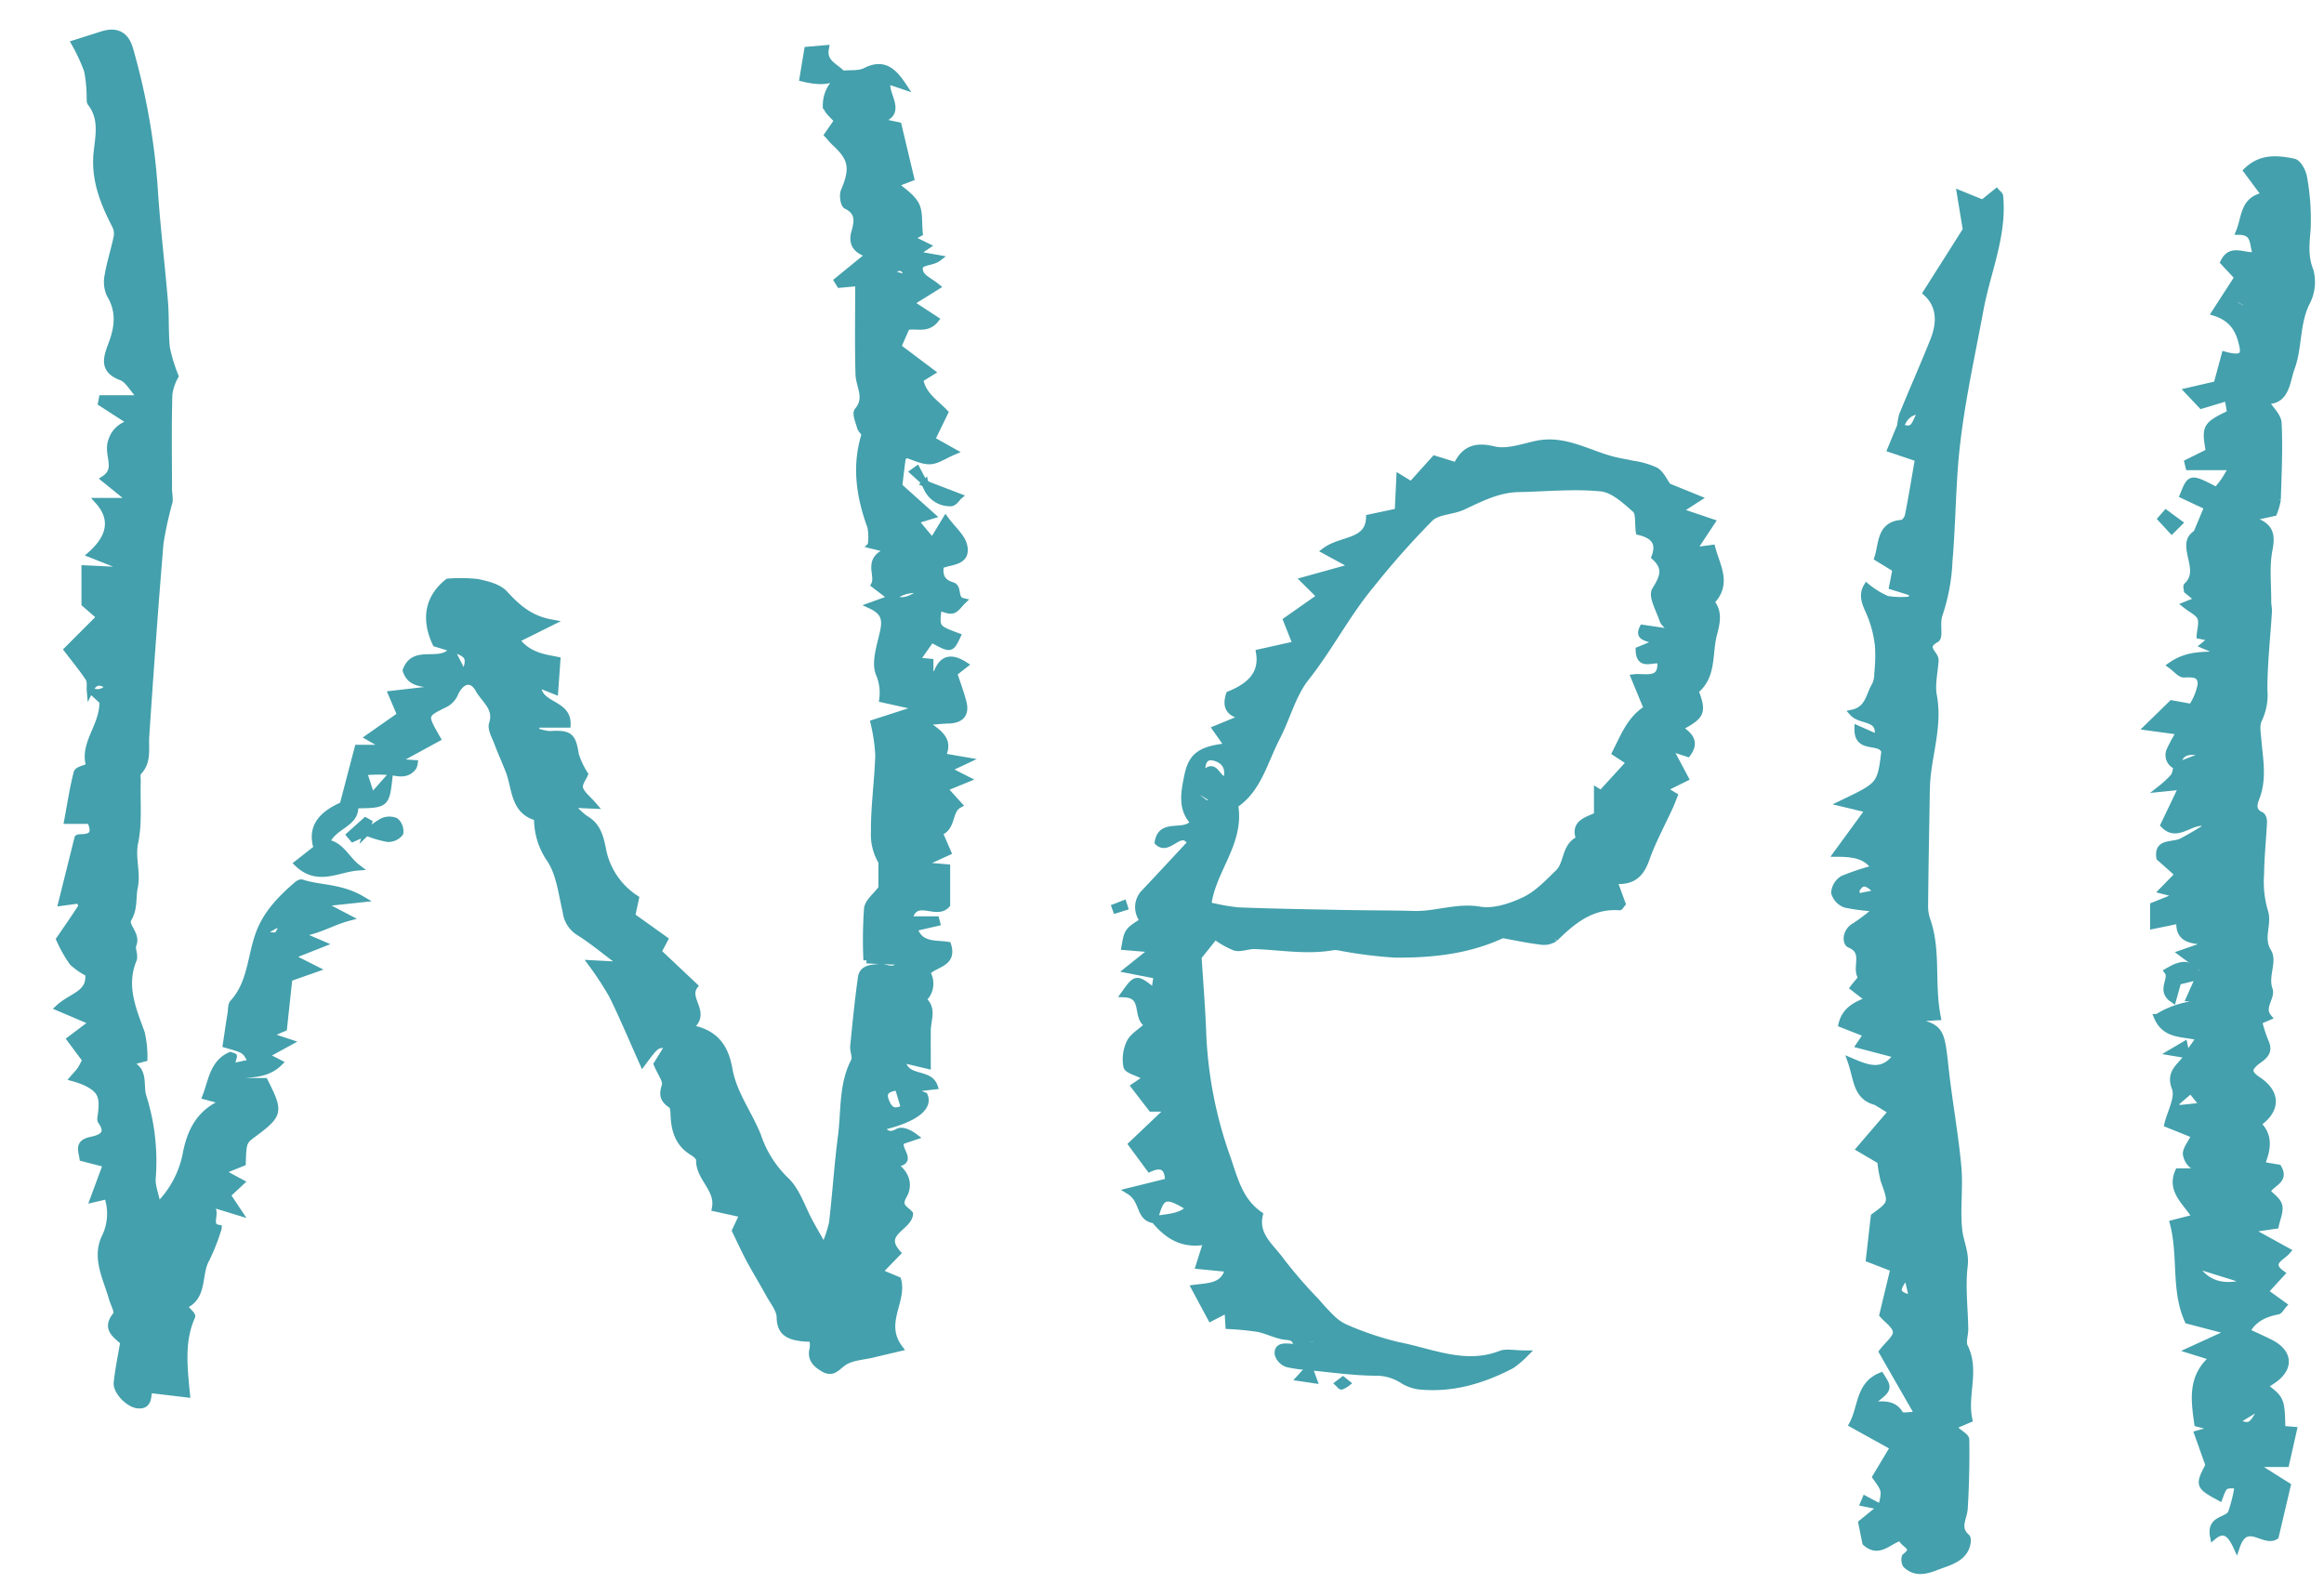 <svg id="Gruppe_2179" data-name="Gruppe 2179" xmlns="http://www.w3.org/2000/svg" xmlns:xlink="http://www.w3.org/1999/xlink" viewBox="0 0 368.506 251">
  <defs>
    <style>
      .cls-1, .cls-4 {
        fill: none;
      }

      .cls-2 {
        clip-path: url(#clip-path);
      }

      .cls-3 {
        fill: #43a0ac;
      }

      .cls-4 {
        stroke: #43a0ac;
      }
    </style>
    <clipPath id="clip-path">
      <path id="Pfad_3329" data-name="Pfad 3329" class="cls-1" d="M0,184.878H368.506v-251H0Z" transform="translate(0 66.122)"/>
    </clipPath>
  </defs>
  <g id="Gruppe_2178" data-name="Gruppe 2178" class="cls-2" transform="translate(0 0)">
    <g id="Gruppe_2144" data-name="Gruppe 2144" transform="translate(47.151 10.66)">
      <path id="Pfad_3295" data-name="Pfad 3295" class="cls-3" d="M63.674.768C64.9.635,66.3.832,67.314.308c2.968-1.526,4.555.175,6.047,2.441-.74-.251-1.477-.5-2.505-.843-.79,2.05,3.033,5.292-1.716,6.324l3.4.717q.928,3.9,1.989,8.359c-.915.349-1.909.725-2.536.964,1.067.987,2.585,1.89,3.31,3.215.642,1.184.414,2.839.6,4.574-.072.038-.642.338-1.458.763l2.6,1.275c-.642.425-1.116.74-1.89,1.249,1.222.22,2.209.395,3.7.657-1.219.934-3.549.361-2.828,2.3.315.847,1.545,1.359,2.6,2.221-1.181.736-2.483,1.541-4.176,2.593,1.469.96,2.646,1.727,4,2.612-1.37,1.773-3.17.812-4.6,1.2-.433.983-.862,1.963-1.378,3.139,1.746,1.313,3.534,2.661,5.33,4.012-.528.323-1.177.725-1.826,1.127.38,2.471,2.46,3.7,3.944,5.276-.721,1.484-1.4,2.877-2.084,4.293L81.272,60.7c-1.5.634-2.608,1.45-3.743,1.488-1.23.038-2.486-.645-3.731-1.017-.209.178-.558.334-.592.539-.22,1.461-.376,2.931-.562,4.449,1.663,1.492,3.276,2.938,5.22,4.677-.945.288-1.537.471-2.657.816.9,1.078,1.666,2,2.714,3.257l2.1-3.477c1.188,1.617,2.6,2.756,2.919,4.141.645,2.786-2.232,2.456-3.7,3.177-.254,1.678.232,2.65,1.845,3.136,1.1.33.247,2.2,1.647,2.517-.531.509-.995,1.287-1.621,1.446s-1.435-.281-2.2-.467c-.41,3.272-.41,3.272,2.987,4.551-1.048,2.19-1.048,2.19-4.13.5-.79,1.124-1.632,2.319-2.373,3.375.216.023,1.086.11,2.187.216v2.365c.49-.33.964-.471,1.074-.748.869-2.236,2.3-2.471,4.4-1.143-.623.486-1.188.93-1.708,1.34.509,1.56,1.086,3.06,1.48,4.6.486,1.906-.425,2.817-2.369,2.862-1.021.027-2.042.144-3.978.288,2.536,1.606,4.369,2.851,3,5.409,1.146.2,2.073.361,3.823.661-1.4.661-2.16,1.014-3.018,1.416l3.079,1.564c-1.435.588-2.316.949-3.576,1.461l2.361,2.6c-1.731.953-.869,3.568-3.109,4.4.41.941.816,1.883,1.351,3.113l-4.457,2.042,4.308.368v5.9c-1.7,2-5.06-1.572-6.005,2.357h4.278c.046.178.1.357.144.535-1.143.262-2.281.524-3.625.835.9,2.866,3.409,2.338,5.364,2.672.926,3.018-1.944,2.9-3.333,4.346a3.326,3.326,0,0,1-.642,4.293c1.731,1.4.759,3.192.744,4.851-.019,1.871,0,3.743,0,5.641-1.184-.281-2.452-.585-4.043-.96.444,3.363,4.244,1.761,5.132,4.233-1.01.118-2,.232-4.024.467,1.424.581,1.932.79,2.441.995.862,1.955-1.689,3.849-7.007,5.06.873.915,1.442,1.45,2.752.695.638-.368,1.742.049,2.714.786q-.974.33-1.944.653c-1.4,1.025,2.5,3.572-1.636,3.629,2.418,1.435,2.748,3.473,1.826,5.06-1.029,1.765.323,2.088.979,2.893-.175,2.2-4.794,3.014-1.955,6.191-.824.85-1.735,1.8-2.919,3.018,1.188.5,2.012.847,2.987,1.26.934,3.435-2.71,6.84.251,10.811-1.682.4-2.893.672-4.1.972-1.651.41-3.591.452-4.859,1.382-1.055.774-1.659,1.735-3.06.949-1.283-.725-2.209-1.632-1.731-3.295a5.741,5.741,0,0,0-.068-1.484c-.642-.042-1.26-.049-1.871-.133-1.944-.262-3.28-.9-3.31-3.3-.011-1.192-1.029-2.391-1.663-3.549-1.033-1.883-2.156-3.716-3.173-5.6-.755-1.4-1.4-2.851-2.24-4.563.292-.63.733-1.564,1.207-2.581-1.507-.33-2.817-.619-4.4-.968.619-3.071-2.589-4.772-2.5-7.695.011-.387-.607-.9-1.048-1.169-2.365-1.424-2.942-3.644-3.01-6.153-.011-.471-.095-1.169-.406-1.37-1.222-.8-1.473-1.564-.983-3.048.27-.809-.71-2.019-1.283-3.435.456-.733,1.154-1.856,1.86-3-1.879-.159-1.879-.159-4.1,2.828-1.689-3.777-3.162-7.307-4.851-10.731a51.346,51.346,0,0,0-3.318-5.071c1.23.065,2.5.133,3.766.2.087-.243.171-.486.258-.733-2.008-1.488-3.929-3.113-6.051-4.422a4.506,4.506,0,0,1-2-3.3c-.687-2.87-1.014-6.1-2.634-8.4a11.266,11.266,0,0,1-1.894-6.457c-3.823-1.006-3.435-4.654-4.529-7.448-.581-1.473-1.241-2.919-1.792-4.4-.372-.995-1.093-2.194-.82-3.033.824-2.513-1.264-3.788-2.168-5.436-1.093-2-2.813-1.484-3.785.8a3.385,3.385,0,0,1-1.534,1.549c-3.359,1.666-3.378,1.632-1.2,5.436-1.906,1.04-3.792,2.073-5.675,3.1.072.228.144.456.22.683l1.841.125a1.878,1.878,0,0,1-.213.661c-.9,1.131-1.993,1.029-3.333.755a22.414,22.414,0,0,0-4.513.015c.516,1.575.831,2.543,1.272,3.887,1-1.131,1.758-1.993,2.79-3.158-.5,4.445-.5,4.445-5.447,4.5.3,3.079-3.454,3.166-4.491,5.914,2.354.425,3.117,2.608,4.874,3.952-3.17.243-6.305,2.467-9.532-.634,1.025-.8,1.94-1.526,3.086-2.422-1.124-3.557,1.055-5.5,4.119-6.848.8-3.056,1.583-6.055,2.369-9.038H-9.65l.171-.558c-.626-.357-1.253-.717-2-1.146,1.712-1.2,3.4-2.376,5.041-3.527-.463-1.086-.82-1.917-1.424-3.333l7.9-.911c-2.1-1.093-4.745-.121-5.611-2.824,1.336-3.644,5.333-.809,7.266-3.166l2.031,3.978C4.771,92.81,4.771,92.81-.847,91.124c-1.837-3.936-1.181-7.319,1.94-9.805a24.61,24.61,0,0,1,4.692.061c1.515.319,3.337.755,4.3,1.8,1.963,2.126,3.955,3.982,7.357,4.608l-5.5,2.733c1.951,2.566,4.506,2.794,6.5,3.2-.11,1.579-.224,3.128-.353,4.954-.816-.326-1.7-.679-2.684-1.074-.178,3.477,4.8,2.737,4.65,6.351H15.176c-.053.338-.1.679-.156,1.017a7.844,7.844,0,0,0,2.217.528c3.17-.2,3.656.224,4.126,3.234a12.506,12.506,0,0,0,1.458,3.105c-.228.577-.987,1.537-.79,2.228.262.926,1.272,1.64,2.213,2.741-1.124-.049-2.061-.091-3.686-.167a14.044,14.044,0,0,0,2.266,2.19c1.89,1.055,2.388,2.684,2.8,4.673a11.921,11.921,0,0,0,5.273,8.025c-.182.854-.4,1.879-.6,2.8,1.8,1.287,3.515,2.509,5.2,3.716q-.78,1.469-1.04,1.959c2.076,1.955,3.917,3.7,5.766,5.436-1.556,2.149,2.335,4.3-.858,6.62,4.4.729,5.781,3.333,6.362,6.594.687,3.842,3.1,6.962,4.521,10.5a17.431,17.431,0,0,0,4.335,6.951c1.875,1.7,2.684,4.544,3.971,6.875.573,1.044,1.169,2.073,2.179,3.857a21.733,21.733,0,0,0,1.294-3.815c.535-4.586.824-9.205,1.42-13.783.524-3.982.1-8.131,2.057-11.908.315-.607-.19-1.583-.114-2.369.357-3.629.714-7.258,1.222-10.868.22-1.572,1.7-1.537,2.927-1.674,1.067-.121,2.346,1.116,3.511-.839l-5.569-.239a70.425,70.425,0,0,1,.1-8.2c.129-1.078,1.393-2.019,2.281-3.211,0-1.108,0-2.653,0-4.191.888.721,1.773,1.162,3.458-.486-1.708.285-2.555.425-3.409.566a8.374,8.374,0,0,1-1.234-4.829c-.034-4.066.566-8.131.687-12.2a28.771,28.771,0,0,0-.752-5.106c2.391-.774,4.411-1.427,7.4-2.391-2.562-.569-4.2-.934-6.02-1.336a7.768,7.768,0,0,0-.512-3.978c-.8-1.818.144-4.487.63-6.727.372-1.723.357-3.09-1.963-4.157,1.492-.539,2.456-.888,3.424-1.245,2.023,1.124,3.466-.307,5.056-1.078a5.741,5.741,0,0,0-5.117,1.169c-.847-.642-1.689-1.287-2.817-2.145.839-1.606-1.583-4.176,2.574-5.5l-3.105-.759a8.881,8.881,0,0,0-.046-2.912c-1.758-4.791-2.486-9.6-.953-14.592.091-.292-.573-.752-.687-1.184-.239-.888-.812-2.2-.429-2.653,1.716-2,.232-3.88.178-5.819-.129-4.734-.042-9.475-.042-14.444l-2.957.27c-.133-.213-.266-.425-.395-.638,1.545-1.26,3.094-2.524,5.064-4.134-2.016-.6-2.847-1.655-2.327-3.538.433-1.553.8-3.181-1.294-4.176-.433-.2-.657-1.7-.376-2.346,1.507-3.557,1.279-5.144-1.4-7.607-.395-.364-.736-.79-1.211-1.31.547-.786,1.063-1.534,1.56-2.251-.642-.8-1.659-1.526-1.8-2.38a5.425,5.425,0,0,1,.865-3A12.211,12.211,0,0,1,63.738.684Zm9.756,163.98c-.372-1.249-.679-2.281-.979-3.28-1.545.2-2.46.657-1.936,2.088.437,1.192,1.1,2.217,2.915,1.192M73.953,33.17C73.57,31.109,72.666,31.216,71,32.3c1.344.395,2.149.634,2.957.869m-55.98,76.585-.376-.786c-.623.311-1.245.619-1.864.93.072.175.144.353.22.528l2.019-.672m.106,5.884c.182.224.361.448.543.676q.78-.6,1.556-1.188c-.1-.156-.209-.315-.315-.475-.6.33-1.188.661-1.784.987" transform="translate(22.773 0.275)"/>
    </g>
    <g id="Gruppe_2145" data-name="Gruppe 2145" transform="translate(47.151 10.66)">
      <path id="Pfad_3296" data-name="Pfad 3296" class="cls-4" d="M63.674.768C64.9.635,66.3.832,67.314.308c2.968-1.526,4.555.175,6.047,2.441-.74-.251-1.477-.5-2.505-.843-.79,2.05,3.033,5.292-1.716,6.324l3.4.717q.928,3.9,1.989,8.359c-.915.349-1.909.725-2.536.964,1.067.987,2.585,1.89,3.31,3.215.642,1.184.414,2.839.6,4.574-.072.038-.642.338-1.458.763l2.6,1.275c-.642.425-1.116.74-1.89,1.249,1.222.22,2.209.395,3.7.657-1.219.934-3.549.361-2.828,2.3.315.847,1.545,1.359,2.6,2.221-1.181.736-2.483,1.541-4.176,2.593,1.469.96,2.646,1.727,4,2.612-1.37,1.773-3.17.812-4.6,1.2-.433.983-.862,1.963-1.378,3.139,1.746,1.313,3.534,2.661,5.33,4.012-.528.323-1.177.725-1.826,1.127.38,2.471,2.46,3.7,3.944,5.276-.721,1.484-1.4,2.877-2.084,4.293L81.272,60.7c-1.5.634-2.608,1.45-3.743,1.488-1.23.038-2.486-.645-3.731-1.017-.209.178-.558.334-.592.539-.22,1.461-.376,2.931-.562,4.449,1.663,1.492,3.276,2.938,5.22,4.677-.945.288-1.537.471-2.657.816.9,1.078,1.666,2,2.714,3.257l2.1-3.477c1.188,1.617,2.6,2.756,2.919,4.141.645,2.786-2.232,2.456-3.7,3.177-.254,1.678.232,2.65,1.845,3.136,1.1.33.247,2.2,1.647,2.517-.531.509-.995,1.287-1.621,1.446s-1.435-.281-2.2-.467c-.41,3.272-.41,3.272,2.987,4.551-1.048,2.19-1.048,2.19-4.13.5-.79,1.124-1.632,2.319-2.373,3.375.216.023,1.086.11,2.187.216v2.365c.49-.33.964-.471,1.074-.748.869-2.236,2.3-2.471,4.4-1.143-.623.486-1.188.93-1.708,1.34.509,1.56,1.086,3.06,1.48,4.6.486,1.906-.425,2.817-2.369,2.862-1.021.027-2.042.144-3.978.288,2.536,1.606,4.369,2.851,3,5.409,1.146.2,2.073.361,3.823.661-1.4.661-2.16,1.014-3.018,1.416l3.079,1.564c-1.435.588-2.316.949-3.576,1.461l2.361,2.6c-1.731.953-.869,3.568-3.109,4.4.41.941.816,1.883,1.351,3.113l-4.457,2.042,4.308.368v5.9c-1.7,2-5.06-1.572-6.005,2.357h4.278c.046.178.1.357.144.535-1.143.262-2.281.524-3.625.835.9,2.866,3.409,2.338,5.364,2.672.926,3.018-1.944,2.9-3.333,4.346a3.326,3.326,0,0,1-.642,4.293c1.731,1.4.759,3.192.744,4.851-.019,1.871,0,3.743,0,5.641-1.184-.281-2.452-.585-4.043-.96.444,3.363,4.244,1.761,5.132,4.233-1.01.118-2,.232-4.024.467,1.424.581,1.932.79,2.441.995.862,1.955-1.689,3.849-7.007,5.06.873.915,1.442,1.45,2.752.695.638-.368,1.742.049,2.714.786q-.974.33-1.944.653c-1.4,1.025,2.5,3.572-1.636,3.629,2.418,1.435,2.748,3.473,1.826,5.06-1.029,1.765.323,2.088.979,2.893-.175,2.2-4.794,3.014-1.955,6.191-.824.85-1.735,1.8-2.919,3.018,1.188.5,2.012.847,2.987,1.26.934,3.435-2.71,6.84.251,10.811-1.682.4-2.893.672-4.1.972-1.651.41-3.591.452-4.859,1.382-1.055.774-1.659,1.735-3.06.949-1.283-.725-2.209-1.632-1.731-3.295a5.741,5.741,0,0,0-.068-1.484c-.642-.042-1.26-.049-1.871-.133-1.944-.262-3.28-.9-3.31-3.3-.011-1.192-1.029-2.391-1.663-3.549-1.033-1.883-2.156-3.716-3.173-5.6-.755-1.4-1.4-2.851-2.24-4.563.292-.63.733-1.564,1.207-2.581-1.507-.33-2.817-.619-4.4-.968.619-3.071-2.589-4.772-2.5-7.695.011-.387-.607-.9-1.048-1.169-2.365-1.424-2.942-3.644-3.01-6.153-.011-.471-.095-1.169-.406-1.37-1.222-.8-1.473-1.564-.983-3.048.27-.809-.71-2.019-1.283-3.435.456-.733,1.154-1.856,1.86-3-1.879-.159-1.879-.159-4.1,2.828-1.689-3.777-3.162-7.307-4.851-10.731a51.346,51.346,0,0,0-3.318-5.071c1.23.065,2.5.133,3.766.2.087-.243.171-.486.258-.733-2.008-1.488-3.929-3.113-6.051-4.422a4.506,4.506,0,0,1-2-3.3c-.687-2.87-1.014-6.1-2.634-8.4a11.266,11.266,0,0,1-1.894-6.457c-3.823-1.006-3.435-4.654-4.529-7.448-.581-1.473-1.241-2.919-1.792-4.4-.372-.995-1.093-2.194-.82-3.033.824-2.513-1.264-3.788-2.168-5.436-1.093-2-2.813-1.484-3.785.8a3.385,3.385,0,0,1-1.534,1.549c-3.359,1.666-3.378,1.632-1.2,5.436-1.906,1.04-3.792,2.073-5.675,3.1.072.228.144.456.22.683l1.841.125a1.878,1.878,0,0,1-.213.661c-.9,1.131-1.993,1.029-3.333.755a22.414,22.414,0,0,0-4.513.015c.516,1.575.831,2.543,1.272,3.887,1-1.131,1.758-1.993,2.79-3.158-.5,4.445-.5,4.445-5.447,4.5.3,3.079-3.454,3.166-4.491,5.914,2.354.425,3.117,2.608,4.874,3.952-3.17.243-6.305,2.467-9.532-.634,1.025-.8,1.94-1.526,3.086-2.422-1.124-3.557,1.055-5.5,4.119-6.848.8-3.056,1.583-6.055,2.369-9.038H-9.65l.171-.558c-.626-.357-1.253-.717-2-1.146,1.712-1.2,3.4-2.376,5.041-3.527-.463-1.086-.82-1.917-1.424-3.333l7.9-.911c-2.1-1.093-4.745-.121-5.611-2.824,1.336-3.644,5.333-.809,7.266-3.166l2.031,3.978C4.771,92.81,4.771,92.81-.847,91.124c-1.837-3.936-1.181-7.319,1.94-9.805a24.61,24.61,0,0,1,4.692.061c1.515.319,3.337.755,4.3,1.8,1.963,2.126,3.955,3.982,7.357,4.608l-5.5,2.733c1.951,2.566,4.506,2.794,6.5,3.2-.11,1.579-.224,3.128-.353,4.954-.816-.326-1.7-.679-2.684-1.074-.178,3.477,4.8,2.737,4.65,6.351H15.176c-.053.338-.1.679-.156,1.017a7.844,7.844,0,0,0,2.217.528c3.17-.2,3.656.224,4.126,3.234a12.506,12.506,0,0,0,1.458,3.105c-.228.577-.987,1.537-.79,2.228.262.926,1.272,1.64,2.213,2.741-1.124-.049-2.061-.091-3.686-.167a14.044,14.044,0,0,0,2.266,2.19c1.89,1.055,2.388,2.684,2.8,4.673a11.921,11.921,0,0,0,5.273,8.025c-.182.854-.4,1.879-.6,2.8,1.8,1.287,3.515,2.509,5.2,3.716q-.78,1.469-1.04,1.959c2.076,1.955,3.917,3.7,5.766,5.436-1.556,2.149,2.335,4.3-.858,6.62,4.4.729,5.781,3.333,6.362,6.594.687,3.842,3.1,6.962,4.521,10.5a17.431,17.431,0,0,0,4.335,6.951c1.875,1.7,2.684,4.544,3.971,6.875.573,1.044,1.169,2.073,2.179,3.857a21.733,21.733,0,0,0,1.294-3.815c.535-4.586.824-9.205,1.42-13.783.524-3.982.1-8.131,2.057-11.908.315-.607-.19-1.583-.114-2.369.357-3.629.714-7.258,1.222-10.868.22-1.572,1.7-1.537,2.927-1.674,1.067-.121,2.346,1.116,3.511-.839l-5.569-.239a70.425,70.425,0,0,1,.1-8.2c.129-1.078,1.393-2.019,2.281-3.211,0-1.108,0-2.653,0-4.191.888.721,1.773,1.162,3.458-.486-1.708.285-2.555.425-3.409.566a8.374,8.374,0,0,1-1.234-4.829c-.034-4.066.566-8.131.687-12.2a28.771,28.771,0,0,0-.752-5.106c2.391-.774,4.411-1.427,7.4-2.391-2.562-.569-4.2-.934-6.02-1.336a7.768,7.768,0,0,0-.512-3.978c-.8-1.818.144-4.487.63-6.727.372-1.723.357-3.09-1.963-4.157,1.492-.539,2.456-.888,3.424-1.245,2.023,1.124,3.466-.307,5.056-1.078a5.741,5.741,0,0,0-5.117,1.169c-.847-.642-1.689-1.287-2.817-2.145.839-1.606-1.583-4.176,2.574-5.5l-3.105-.759a8.881,8.881,0,0,0-.046-2.912c-1.758-4.791-2.486-9.6-.953-14.592.091-.292-.573-.752-.687-1.184-.239-.888-.812-2.2-.429-2.653,1.716-2,.232-3.88.178-5.819-.129-4.734-.042-9.475-.042-14.444l-2.957.27c-.133-.213-.266-.425-.395-.638,1.545-1.26,3.094-2.524,5.064-4.134-2.016-.6-2.847-1.655-2.327-3.538.433-1.553.8-3.181-1.294-4.176-.433-.2-.657-1.7-.376-2.346,1.507-3.557,1.279-5.144-1.4-7.607-.395-.364-.736-.79-1.211-1.31.547-.786,1.063-1.534,1.56-2.251-.642-.8-1.659-1.526-1.8-2.38a5.425,5.425,0,0,1,.865-3A12.211,12.211,0,0,1,63.738.684Zm9.756,163.98c-.372-1.249-.679-2.281-.979-3.28-1.545.2-2.46.657-1.936,2.088C70.951,164.748,71.611,165.773,73.429,164.748ZM73.953,33.17C73.57,31.109,72.666,31.216,71,32.3,72.34,32.7,73.145,32.935,73.953,33.17Zm-55.98,76.585-.376-.786c-.623.311-1.245.619-1.864.93.072.175.144.353.22.528Zm.106,5.884c.182.224.361.448.543.676q.78-.6,1.556-1.188c-.1-.156-.209-.315-.315-.475C19.268,114.982,18.676,115.312,18.08,115.639Z" transform="translate(22.773 0.275)"/>
    </g>
    <g id="Gruppe_2146" data-name="Gruppe 2146" transform="translate(178.24 70.191)">
      <path id="Pfad_3297" data-name="Pfad 3297" class="cls-3" d="M21.675,107.963a20.307,20.307,0,0,1-3.557-.467,2.368,2.368,0,0,1-1.477-1.5c-.186-1.393,1-1.283,1.951-1.234a7.671,7.671,0,0,1,1.116.232c1.374-.315,2.752-.626,4.476-1.014-2.281-1.4-3.329-.027-4.476,1.033-.216-.881-.171-1.727-1.628-1.83-1.549-.106-3.029-.957-4.582-1.275a46.54,46.54,0,0,0-4.677-.456c-.034-.539-.08-1.351-.156-2.6-.96.493-1.674.862-2.672,1.378-.8-1.492-1.606-2.987-2.577-4.8,2.373-.319,4.631-.194,5.364-3.029l-4.665-.456c.361-1.154.721-2.289,1.23-3.91-3.872.774-6.309-.93-8.351-3.432,1.864-.5,4.012-.235,5.607-1.852-3.868-2.373-4.5-2.126-5.519,1.94-2.634-.357-1.628-3.128-4.058-4.616,2.71-.668,4.457-1.1,6.21-1.537.011-2.456-1.2-2.8-2.931-2-.9-1.219-1.742-2.357-2.862-3.88,1.727-1.64,3.614-3.435,5.971-5.675H-3.425c-1.074-1.393-1.883-2.452-2.714-3.53l1.564-1.067c-.084-.228-.1-.535-.251-.623-.873-.5-2.384-.82-2.532-1.454a6.107,6.107,0,0,1,.5-3.807c.5-1.014,1.716-1.685,2.908-2.779-2.168-1.154-.178-4.749-3.807-4.878,1.928-2.7,1.928-2.7,4.817-.406.129-.888.235-1.61.368-2.528l-4.639-.907c1.416-1.131,2.38-1.9,4.085-3.268-2.111-.175-3.34-.277-4.544-.38.44-2.532.44-2.532,2.961-4.145a3.33,3.33,0,0,1,.273-4.6C-2.031,30.05.356,27.48,2.8,24.853c-1.579-2.672-3.454,1.628-5.2-.11.558-3.4,4.236-1.089,5.664-3.158C1.2,19.456,1.776,16.757,2.3,14.2c.668-3.234,2.13-4.187,6.415-4.669-.611-.869-1.154-1.644-1.951-2.771l4.726-1.932c-2.3-.292-3.318-1.283-2.577-3.515,2.923-1.2,5.368-3.01,4.749-6.654l5.834-1.3c-.558-1.4-1.059-2.657-1.518-3.807,1.887-1.325,3.739-2.631,5.364-3.773-.774-.767-1.556-1.541-2.6-2.581l7.873-2.19-4.521-2.46c2.6-1.966,6.9-1.249,7.023-5.273l4.544-.96c.087-1.78.167-3.489.258-5.4.721.444,1.367.839,1.868,1.146,1.268-1.4,2.494-2.771,3.7-4.107,1.253.387,2.3.714,3.458,1.074,1.207-2.574,2.946-3.284,5.937-2.555,2.027.493,4.449-.364,6.643-.854,4.551-1.014,8.306,1.5,12.394,2.517.972.243,1.974.376,2.946.611A12.9,12.9,0,0,1,76.539-34.2c.877.531,1.359,1.7,1.959,2.513,1.3.528,2.669,1.086,4.756,1.932-1.515.976-2.247,1.45-3.056,1.974,1.647.554,3.306,1.112,5.25,1.769-1.086,1.64-1.871,2.832-2.987,4.521,1.336-.182,2.1-.281,3.044-.41.733,2.851,2.672,5.7-.175,8.552,1.4,1.617.854,3.527.425,5.178-.79,3.075-.046,6.651-2.915,8.913,1.287,3.439,1.051,3.986-2.566,5.884,1.34.995,2.858,2,1.351,4.085l-2.961-.957c1.01,1.9,1.67,3.136,2.585,4.859-1.146.566-2.266,1.124-3.462,1.716.452.273.964.581,1.727,1.044-.216.531-.425,1.124-.687,1.689-1.272,2.786-2.76,5.5-3.773,8.37-.843,2.4-2.156,3.7-5.121,3.409.535,1.48.964,2.646,1.336,3.663-.277.342-.368.543-.444.539-4.426-.323-7.406,2.168-10.291,4.992a3.175,3.175,0,0,1-2.308.448c-2.035-.251-4.047-.683-5.967-1.029C46.816,42,41.019,42.6,35.17,42.55a70.648,70.648,0,0,1-8.5-1.067,4.279,4.279,0,0,0-1.226-.118c-4.172.755-8.317-.019-12.47-.171-1.048-.038-2.179.5-3.139.258a13.473,13.473,0,0,1-3.166-1.8c-.683.85-1.731,2.164-2.631,3.287.247,3.872.554,7.691.714,11.517A66.46,66.46,0,0,0,8.5,74.433c1.264,3.53,1.947,7.091,5.265,9.384-.8,3.318,1.879,5.136,3.424,7.345A74.449,74.449,0,0,0,22.779,97.6a34.981,34.981,0,0,0,2.418,2.608,7.46,7.46,0,0,0,2.278,1.549,50.525,50.525,0,0,0,8.18,2.745c5.352,1.017,10.606,3.583,16.292,1.389.915-.357,2.1-.049,3.959-.049a15.8,15.8,0,0,1-2.19,1.871c-4.411,2.3-9.061,3.743-14.114,3.367a6.545,6.545,0,0,1-3.056-.911,7.8,7.8,0,0,0-4.57-1.317c-3.462-.034-6.916-.547-10.378-.862ZM73.893-24.464c-.2-1.45.046-2.976-.588-3.534-1.594-1.412-3.5-3.189-5.432-3.378-4.308-.433-8.708.019-13.066.106-3.211.061-5.956,1.473-8.769,2.8-1.689.8-4.062.714-5.265,1.887a132.577,132.577,0,0,0-9.388,10.6c-3.819,4.6-6.544,9.957-10.272,14.664-2.126,2.688-3,6.32-4.616,9.441-1.989,3.838-2.984,8.325-6.666,10.72,1.063,6.017-3.583,10.329-4.248,15.879a33.3,33.3,0,0,0,4.764.862c5.717.224,11.441.307,17.162.421,3.568.068,7.137.046,10.7.148,3.489.1,6.795-1.306,10.443-.687,2.236.38,4.942-.524,7.1-1.549,2.023-.968,3.7-2.752,5.349-4.362,1.507-1.465.96-4.282,3.344-5.269-1.055-2.7,1.393-3.044,2.809-3.815V16.635c.213.133.421.262.63.395,1.431-1.564,2.866-3.128,4.532-4.954-1-.653-1.693-1.1-2.281-1.488,1.408-2.782,2.391-5.409,5.022-7.045C74.47,1.88,73.84.354,73.122-1.381c1.754-.22,4.521.873,4.16-2.661-1.234-.376-3.359,1.116-3.416-1.7.8-.33,1.628-.668,2.513-1.033-.323-1.124-2.881-.493-1.9-2.456,1.378.2,2.71.4,4.8.706-.957-1.112-1.473-1.469-1.628-1.94-.531-1.61-1.822-3.8-1.2-4.779,1.283-2.042,1.845-3.489-.08-5.235,1.055-2.722-.8-3.572-2.475-3.986M4.657,14.221c2.111-2.7,2.228.793,3.8.615.486-1.689-.1-2.934-1.685-3.439-1.442-.459-2.361.22-2.111,2.824M1.97,77.311c.186.307.38.615.566.922.524-.372,1.063-.725,1.549-1.139.049-.046-.2-.437-.315-.668-.6.3-1.2.588-1.8.884m1.173,8.275C4.832,83.612,4.832,83.612,4.528,82c-.463,1.2-.771,1.993-1.386,3.583m2.4-66.742c.228-.334.456-.672.679-1.006-.661-.4-1.317-.8-1.978-1.211-.19.27-.376.539-.566.809.619.471,1.241.938,1.864,1.408M.079,42.782a4.553,4.553,0,0,0-.884-.615c-.121-.046-.364.2-.554.323a5.453,5.453,0,0,0,.79.725c.072.046.349-.228.649-.433" transform="translate(7.752 38.613)"/>
    </g>
    <g id="Gruppe_2147" data-name="Gruppe 2147" transform="translate(178.24 70.191)">
      <path id="Pfad_3298" data-name="Pfad 3298" class="cls-4" d="M21.675,107.963a20.307,20.307,0,0,1-3.557-.467,2.368,2.368,0,0,1-1.477-1.5c-.186-1.393,1-1.283,1.951-1.234a7.671,7.671,0,0,1,1.116.232c1.374-.315,2.752-.626,4.476-1.014-2.281-1.4-3.329-.027-4.476,1.033-.216-.881-.171-1.727-1.628-1.83-1.549-.106-3.029-.957-4.582-1.275a46.54,46.54,0,0,0-4.677-.456c-.034-.539-.08-1.351-.156-2.6-.96.493-1.674.862-2.672,1.378-.8-1.492-1.606-2.987-2.577-4.8,2.373-.319,4.631-.194,5.364-3.029l-4.665-.456c.361-1.154.721-2.289,1.23-3.91-3.872.774-6.309-.93-8.351-3.432,1.864-.5,4.012-.235,5.607-1.852-3.868-2.373-4.5-2.126-5.519,1.94-2.634-.357-1.628-3.128-4.058-4.616,2.71-.668,4.457-1.1,6.21-1.537.011-2.456-1.2-2.8-2.931-2-.9-1.219-1.742-2.357-2.862-3.88,1.727-1.64,3.614-3.435,5.971-5.675H-3.425c-1.074-1.393-1.883-2.452-2.714-3.53l1.564-1.067c-.084-.228-.1-.535-.251-.623-.873-.5-2.384-.82-2.532-1.454a6.107,6.107,0,0,1,.5-3.807c.5-1.014,1.716-1.685,2.908-2.779-2.168-1.154-.178-4.749-3.807-4.878,1.928-2.7,1.928-2.7,4.817-.406.129-.888.235-1.61.368-2.528l-4.639-.907c1.416-1.131,2.38-1.9,4.085-3.268-2.111-.175-3.34-.277-4.544-.38.44-2.532.44-2.532,2.961-4.145a3.33,3.33,0,0,1,.273-4.6C-2.031,30.05.356,27.48,2.8,24.853c-1.579-2.672-3.454,1.628-5.2-.11.558-3.4,4.236-1.089,5.664-3.158C1.2,19.456,1.776,16.757,2.3,14.2c.668-3.234,2.13-4.187,6.415-4.669-.611-.869-1.154-1.644-1.951-2.771l4.726-1.932c-2.3-.292-3.318-1.283-2.577-3.515,2.923-1.2,5.368-3.01,4.749-6.654l5.834-1.3c-.558-1.4-1.059-2.657-1.518-3.807,1.887-1.325,3.739-2.631,5.364-3.773-.774-.767-1.556-1.541-2.6-2.581l7.873-2.19-4.521-2.46c2.6-1.966,6.9-1.249,7.023-5.273l4.544-.96c.087-1.78.167-3.489.258-5.4.721.444,1.367.839,1.868,1.146,1.268-1.4,2.494-2.771,3.7-4.107,1.253.387,2.3.714,3.458,1.074,1.207-2.574,2.946-3.284,5.937-2.555,2.027.493,4.449-.364,6.643-.854,4.551-1.014,8.306,1.5,12.394,2.517.972.243,1.974.376,2.946.611A12.9,12.9,0,0,1,76.539-34.2c.877.531,1.359,1.7,1.959,2.513,1.3.528,2.669,1.086,4.756,1.932-1.515.976-2.247,1.45-3.056,1.974,1.647.554,3.306,1.112,5.25,1.769-1.086,1.64-1.871,2.832-2.987,4.521,1.336-.182,2.1-.281,3.044-.41.733,2.851,2.672,5.7-.175,8.552,1.4,1.617.854,3.527.425,5.178-.79,3.075-.046,6.651-2.915,8.913,1.287,3.439,1.051,3.986-2.566,5.884,1.34.995,2.858,2,1.351,4.085l-2.961-.957c1.01,1.9,1.67,3.136,2.585,4.859-1.146.566-2.266,1.124-3.462,1.716.452.273.964.581,1.727,1.044-.216.531-.425,1.124-.687,1.689-1.272,2.786-2.76,5.5-3.773,8.37-.843,2.4-2.156,3.7-5.121,3.409.535,1.48.964,2.646,1.336,3.663-.277.342-.368.543-.444.539-4.426-.323-7.406,2.168-10.291,4.992a3.175,3.175,0,0,1-2.308.448c-2.035-.251-4.047-.683-5.967-1.029C46.816,42,41.019,42.6,35.17,42.55a70.648,70.648,0,0,1-8.5-1.067,4.279,4.279,0,0,0-1.226-.118c-4.172.755-8.317-.019-12.47-.171-1.048-.038-2.179.5-3.139.258a13.473,13.473,0,0,1-3.166-1.8c-.683.85-1.731,2.164-2.631,3.287.247,3.872.554,7.691.714,11.517A66.46,66.46,0,0,0,8.5,74.433c1.264,3.53,1.947,7.091,5.265,9.384-.8,3.318,1.879,5.136,3.424,7.345A74.449,74.449,0,0,0,22.779,97.6a34.981,34.981,0,0,0,2.418,2.608,7.46,7.46,0,0,0,2.278,1.549,50.525,50.525,0,0,0,8.18,2.745c5.352,1.017,10.606,3.583,16.292,1.389.915-.357,2.1-.049,3.959-.049a15.8,15.8,0,0,1-2.19,1.871c-4.411,2.3-9.061,3.743-14.114,3.367a6.545,6.545,0,0,1-3.056-.911,7.8,7.8,0,0,0-4.57-1.317c-3.462-.034-6.916-.547-10.378-.862ZM73.893-24.464c-.2-1.45.046-2.976-.588-3.534-1.594-1.412-3.5-3.189-5.432-3.378-4.308-.433-8.708.019-13.066.106-3.211.061-5.956,1.473-8.769,2.8-1.689.8-4.062.714-5.265,1.887a132.577,132.577,0,0,0-9.388,10.6c-3.819,4.6-6.544,9.957-10.272,14.664-2.126,2.688-3,6.32-4.616,9.441-1.989,3.838-2.984,8.325-6.666,10.72,1.063,6.017-3.583,10.329-4.248,15.879a33.3,33.3,0,0,0,4.764.862c5.717.224,11.441.307,17.162.421,3.568.068,7.137.046,10.7.148,3.489.1,6.795-1.306,10.443-.687,2.236.38,4.942-.524,7.1-1.549,2.023-.968,3.7-2.752,5.349-4.362,1.507-1.465.96-4.282,3.344-5.269-1.055-2.7,1.393-3.044,2.809-3.815V16.635c.213.133.421.262.63.395,1.431-1.564,2.866-3.128,4.532-4.954-1-.653-1.693-1.1-2.281-1.488,1.408-2.782,2.391-5.409,5.022-7.045C74.47,1.88,73.84.354,73.122-1.381c1.754-.22,4.521.873,4.16-2.661-1.234-.376-3.359,1.116-3.416-1.7.8-.33,1.628-.668,2.513-1.033-.323-1.124-2.881-.493-1.9-2.456,1.378.2,2.71.4,4.8.706-.957-1.112-1.473-1.469-1.628-1.94-.531-1.61-1.822-3.8-1.2-4.779,1.283-2.042,1.845-3.489-.08-5.235C77.423-23.2,75.567-24.051,73.893-24.464ZM4.657,14.221c2.111-2.7,2.228.793,3.8.615.486-1.689-.1-2.934-1.685-3.439C5.325,10.937,4.407,11.617,4.657,14.221ZM1.97,77.311c.186.307.38.615.566.922.524-.372,1.063-.725,1.549-1.139.049-.046-.2-.437-.315-.668C3.169,76.722,2.569,77.014,1.97,77.311Zm1.173,8.275C4.832,83.612,4.832,83.612,4.528,82,4.065,83.206,3.758,84,3.143,85.586Zm2.4-66.742c.228-.334.456-.672.679-1.006-.661-.4-1.317-.8-1.978-1.211-.19.27-.376.539-.566.809C4.3,17.907,4.919,18.374,5.542,18.844ZM.079,42.782a4.553,4.553,0,0,0-.884-.615c-.121-.046-.364.2-.554.323a5.453,5.453,0,0,0,.79.725C-.5,43.26-.221,42.987.079,42.782Z" transform="translate(7.752 38.613)"/>
    </g>
    <g id="Gruppe_2148" data-name="Gruppe 2148" transform="translate(340.498 25.285)">
      <path id="Pfad_3299" data-name="Pfad 3299" class="cls-3" d="M5.709,43.712C6.256,42.406,6.8,41.1,7.49,39.464c-1.108-.52-2.5-1.177-3.891-1.83,1.181-2.953,1.181-2.953,5.322-.8.368-.463.793-.945,1.154-1.465.38-.554.7-1.146,1.355-2.232H4.51c-.061-.247-.121-.493-.178-.736q1.7-.843,3.4-1.682c-.7-3.993-.585-4.214,3.375-6.127-.125-.717-.258-1.492-.425-2.445L6.541,23.391c-.55-.581-1.249-1.321-2.183-2.308,1.636-.38,3.143-.729,4.593-1.063.444-1.647.858-3.166,1.268-4.68,2.373.645,3.17.3,2.843-1.294-.475-2.312-1.367-4.4-4.415-5.371C9.965,6.632,11.085,4.9,12.277,3.056c-.831-.888-1.549-1.655-2.247-2.4C11.255-1.92,13.469-.019,15.26-.535c-.771-1.4-.019-3.618-2.752-3.644.964-2.331.592-5.132,4.107-5.751-1.124-1.511-1.974-2.657-2.912-3.917,2.319-2.255,4.973-1.921,7.467-1.42.706.14,1.488,1.594,1.621,2.528a36.994,36.994,0,0,1,.558,8.116c-.178,2.293-.463,4.35.459,6.658a7,7,0,0,1-.592,5.052c-1.655,3.348-1.177,7.114-2.407,10.39-.752,2-.74,5.459-4.217,5.155.793,1.249,2.1,2.376,2.156,3.561.2,4.024-.008,8.067-.125,12.1a9.672,9.672,0,0,1-.6,2.126c-1.01.224-2.027.444-4.206.922,3.735.824,3.967,2.452,3.477,4.946-.516,2.653-.178,5.47-.194,8.218,0,.531.144,1.063.11,1.591-.254,4.149-.733,8.3-.717,12.443a9,9,0,0,1-.839,4.627c-.456.85-.213,2.122-.125,3.192.232,2.931.847,5.815-.121,8.788-.27.831-1.2,2.4.588,3.189.266.118.456.721.437,1.086-.133,2.745-.437,5.489-.463,8.234a16.581,16.581,0,0,0,.569,5.789c.793,2.175-.816,4.289.588,6.563.953,1.545-.569,3.853.19,5.96.467,1.3-1.45,2.855-.148,4.415-.49.213-.983.421-1.518.657a22.786,22.786,0,0,0,.979,3.1c.649,1.351.349,2.092-.907,2.984-1.925,1.363-1.845,2.111-.178,3.227,3.082,2.061,3.041,4.8-.1,6.939,2,1.887,1.61,4.066.6,6.5,1.017.175,1.883.326,2.688.463,1.253,2.126-1.219,2.429-1.761,3.807.634.7,1.666,1.348,1.875,2.2.228.919-.311,2.023-.543,3.173-1.317.194-2.483.361-4.293.626,2.354,1.3,4.157,2.289,6.172,3.405-.854,1.029-3.28,1.856-.926,3.561-.831.907-1.666,1.814-2.646,2.885l2.95,2.13c-.395.444-.607.919-.9.979-2.05.406-3.83,1.165-4.939,3.2,1.3.611,2.536,1.158,3.739,1.765,3.113,1.568,3.246,4.126.334,6.058-.4.266-.809.528-1.3.846,2.718,2.031,2.752,2.122,2.847,6.8.626.053,1.26.106,1.822.152-.387,1.723-.767,3.4-1.211,5.368H16.224c-.106.254-.216.509-.323.763,1.359.854,2.718,1.708,4.286,2.691-.592,2.521-1.249,5.307-1.894,8.048-1.913,1.226-4.673-2.832-6.191,1.7-.873-1.932-1.9-3.143-3.7-1.644-.611-2.984,2.251-2.483,2.843-3.8a22.633,22.633,0,0,0,1.051-4.339c-2.137-.08-2.137-.08-2.889,1.936-3.34-1.8-3.394-1.982-1.727-5.132-.623-1.742-1.169-3.284-1.784-5,1.234-.342,2.008-.558,2.976-.828-1.059-.277-1.947-.512-2.98-.782C5.353,181,4.836,177.316,8.37,174.363c-1.325-.414-2.088-.649-3.675-1.146l6.434-2.946c-2.54-.664-4.513-1.184-6.757-1.769-2.2-4.817-.972-10.215-2.354-15.461,1.355-.349,2.354-.6,3.564-.915-1.42-2.373-4.1-4.183-2.729-7.266H8.006c-1.864-.137-3.477-.809-3.895-2.6-.2-.835.8-1.94,1.355-3.147-1.044-.425-2.4-.972-4.32-1.746.448-1.89,1.788-4.2,1.181-5.77-1.07-2.775,1.249-3.538,1.989-5.193l-.106.1c.611-.858,1.219-1.712,2.057-2.893-2.585-.729-5.432-.156-6.753-3.227a14.236,14.236,0,0,1,10.64-1.837c-.011-.277-.019-.558-.03-.839-1.788-.1-3.572-.2-5.508-.319l1.545-3.466-.084.1a7.125,7.125,0,0,0,.706-1.165c-1.006-.854-2.088-1.632-3.416-2.623l3.23-1.124c-.076-.326-.11-.763-.186-.771-1.917-.182-3.621-.6-3.333-3.314-1.659.338-2.8.573-4.176.854v-3.208c1.2-.482,2.262-.911,4.138-1.663-1.45-.368-2.027-.512-2.722-.691.869-.888,1.7-1.739,2.524-2.589L-.11,95.106c-.444-2.65,2.126-1.887,3.5-2.6,1.439-.74,2.805-1.613,4.494-2.6C5.231,88.387,2.961,92.4.547,89.894c.865-1.807,1.777-3.709,2.915-6.089L.053,84.15a16.209,16.209,0,0,0,2.141-2.012,4.5,4.5,0,0,0,.372-1.621q2.585-1,5.166-1.989c-2.035-.08-4.525-1.188-5.071,2.084a1.864,1.864,0,0,1-1.112-2.661,26.244,26.244,0,0,1,1.56-2.843c-1.685-.232-3.223-.44-5.151-.706C-.451,72.854.729,71.7,1.822,70.633l5.713,1.033c.042-.194.084-.387.125-.585l-2.236-.649a8.991,8.991,0,0,0,1.014-2.858c-.011-1.72-1.34-1.594-2.691-1.556-.581.015-1.192-.793-2.065-1.427,2.851-2.012,5.683-1.56,8.53-1.754-1.059-.444-2.122-.892-3.329-1.4.345-.285.706-.577,1.389-1.139-.835-.171-1.42-.288-2-.406.061-.968.433-2.065.095-2.87C6.047,56.257,4.988,55.8,3.986,55c.649-.262,1.2-.478,2.031-.812L4.248,52.731c-.015-.262-.156-.657-.03-.774,1.6-1.48.9-3.375.588-4.946-.3-1.537-.387-2.619,1.063-3.458.03.349.061.7.091,1.051.235-.216.471-.437.71-.657-.323-.076-.642-.156-.96-.235M5.322,159.619c2.019,3.136,4.624,3.91,8.742,2.722-2.851-.888-5.751-1.792-8.742-2.722m11.062,22.192c-1.852,1.131-3.056,1.864-4.479,2.737,2.479.953,2.479.953,4.479-2.737M4.844,131.954c-.717.615-1.568,1.34-2.414,2.065.114.277.224.55.338.824,1.279-.129,2.559-.262,4.069-.418-.8-.991-1.279-1.587-1.993-2.471M12.079,6.309c-.159.3-.315.611-.471.915q.888.484,1.784.976a7.217,7.217,0,0,0,.459-.892c-.562-.372-1.173-.676-1.773-1M8.264,103.415c.216.171.433.342.649.509q.649-.8,1.3-1.61l-.626-.49c-.44.531-.881,1.059-1.321,1.591M5.808,164.5c.372-.175.6-.281.831-.391a3.213,3.213,0,0,0-.706-.74c-.137-.072-.452.178-.687.285.194.285.383.573.562.847M16.714-12.454c.065.22.125.44.19.661l1.541-.414a5.223,5.223,0,0,0-.209-.642c-.512.1-1.017.254-1.522.395" transform="translate(2.042 15.634)"/>
    </g>
    <g id="Gruppe_2149" data-name="Gruppe 2149" transform="translate(340.498 25.285)">
      <path id="Pfad_3300" data-name="Pfad 3300" class="cls-4" d="M5.709,43.712C6.256,42.406,6.8,41.1,7.49,39.464c-1.108-.52-2.5-1.177-3.891-1.83,1.181-2.953,1.181-2.953,5.322-.8.368-.463.793-.945,1.154-1.465.38-.554.7-1.146,1.355-2.232H4.51c-.061-.247-.121-.493-.178-.736q1.7-.843,3.4-1.682c-.7-3.993-.585-4.214,3.375-6.127-.125-.717-.258-1.492-.425-2.445L6.541,23.391c-.55-.581-1.249-1.321-2.183-2.308,1.636-.38,3.143-.729,4.593-1.063.444-1.647.858-3.166,1.268-4.68,2.373.645,3.17.3,2.843-1.294-.475-2.312-1.367-4.4-4.415-5.371C9.965,6.632,11.085,4.9,12.277,3.056c-.831-.888-1.549-1.655-2.247-2.4C11.255-1.92,13.469-.019,15.26-.535c-.771-1.4-.019-3.618-2.752-3.644.964-2.331.592-5.132,4.107-5.751-1.124-1.511-1.974-2.657-2.912-3.917,2.319-2.255,4.973-1.921,7.467-1.42.706.14,1.488,1.594,1.621,2.528a36.994,36.994,0,0,1,.558,8.116c-.178,2.293-.463,4.35.459,6.658a7,7,0,0,1-.592,5.052c-1.655,3.348-1.177,7.114-2.407,10.39-.752,2-.74,5.459-4.217,5.155.793,1.249,2.1,2.376,2.156,3.561.2,4.024-.008,8.067-.125,12.1a9.672,9.672,0,0,1-.6,2.126c-1.01.224-2.027.444-4.206.922,3.735.824,3.967,2.452,3.477,4.946-.516,2.653-.178,5.47-.194,8.218,0,.531.144,1.063.11,1.591-.254,4.149-.733,8.3-.717,12.443a9,9,0,0,1-.839,4.627c-.456.85-.213,2.122-.125,3.192.232,2.931.847,5.815-.121,8.788-.27.831-1.2,2.4.588,3.189.266.118.456.721.437,1.086-.133,2.745-.437,5.489-.463,8.234a16.581,16.581,0,0,0,.569,5.789c.793,2.175-.816,4.289.588,6.563.953,1.545-.569,3.853.19,5.96.467,1.3-1.45,2.855-.148,4.415-.49.213-.983.421-1.518.657a22.786,22.786,0,0,0,.979,3.1c.649,1.351.349,2.092-.907,2.984-1.925,1.363-1.845,2.111-.178,3.227,3.082,2.061,3.041,4.8-.1,6.939,2,1.887,1.61,4.066.6,6.5,1.017.175,1.883.326,2.688.463,1.253,2.126-1.219,2.429-1.761,3.807.634.7,1.666,1.348,1.875,2.2.228.919-.311,2.023-.543,3.173-1.317.194-2.483.361-4.293.626,2.354,1.3,4.157,2.289,6.172,3.405-.854,1.029-3.28,1.856-.926,3.561-.831.907-1.666,1.814-2.646,2.885l2.95,2.13c-.395.444-.607.919-.9.979-2.05.406-3.83,1.165-4.939,3.2,1.3.611,2.536,1.158,3.739,1.765,3.113,1.568,3.246,4.126.334,6.058-.4.266-.809.528-1.3.846,2.718,2.031,2.752,2.122,2.847,6.8.626.053,1.26.106,1.822.152-.387,1.723-.767,3.4-1.211,5.368H16.224c-.106.254-.216.509-.323.763,1.359.854,2.718,1.708,4.286,2.691-.592,2.521-1.249,5.307-1.894,8.048-1.913,1.226-4.673-2.832-6.191,1.7-.873-1.932-1.9-3.143-3.7-1.644-.611-2.984,2.251-2.483,2.843-3.8a22.633,22.633,0,0,0,1.051-4.339c-2.137-.08-2.137-.08-2.889,1.936-3.34-1.8-3.394-1.982-1.727-5.132-.623-1.742-1.169-3.284-1.784-5,1.234-.342,2.008-.558,2.976-.828-1.059-.277-1.947-.512-2.98-.782C5.353,181,4.836,177.316,8.37,174.363c-1.325-.414-2.088-.649-3.675-1.146l6.434-2.946c-2.54-.664-4.513-1.184-6.757-1.769-2.2-4.817-.972-10.215-2.354-15.461,1.355-.349,2.354-.6,3.564-.915-1.42-2.373-4.1-4.183-2.729-7.266H8.006c-1.864-.137-3.477-.809-3.895-2.6-.2-.835.8-1.94,1.355-3.147-1.044-.425-2.4-.972-4.32-1.746.448-1.89,1.788-4.2,1.181-5.77-1.07-2.775,1.249-3.538,1.989-5.193l-.106.1c.611-.858,1.219-1.712,2.057-2.893-2.585-.729-5.432-.156-6.753-3.227a14.236,14.236,0,0,1,10.64-1.837c-.011-.277-.019-.558-.03-.839-1.788-.1-3.572-.2-5.508-.319l1.545-3.466-.084.1a7.125,7.125,0,0,0,.706-1.165c-1.006-.854-2.088-1.632-3.416-2.623l3.23-1.124c-.076-.326-.11-.763-.186-.771-1.917-.182-3.621-.6-3.333-3.314-1.659.338-2.8.573-4.176.854v-3.208c1.2-.482,2.262-.911,4.138-1.663-1.45-.368-2.027-.512-2.722-.691.869-.888,1.7-1.739,2.524-2.589L-.11,95.106c-.444-2.65,2.126-1.887,3.5-2.6,1.439-.74,2.805-1.613,4.494-2.6C5.231,88.387,2.961,92.4.547,89.894c.865-1.807,1.777-3.709,2.915-6.089L.053,84.15a16.209,16.209,0,0,0,2.141-2.012,4.5,4.5,0,0,0,.372-1.621q2.585-1,5.166-1.989c-2.035-.08-4.525-1.188-5.071,2.084a1.864,1.864,0,0,1-1.112-2.661,26.244,26.244,0,0,1,1.56-2.843c-1.685-.232-3.223-.44-5.151-.706C-.451,72.854.729,71.7,1.822,70.633l5.713,1.033c.042-.194.084-.387.125-.585l-2.236-.649a8.991,8.991,0,0,0,1.014-2.858c-.011-1.72-1.34-1.594-2.691-1.556-.581.015-1.192-.793-2.065-1.427,2.851-2.012,5.683-1.56,8.53-1.754-1.059-.444-2.122-.892-3.329-1.4.345-.285.706-.577,1.389-1.139-.835-.171-1.42-.288-2-.406.061-.968.433-2.065.095-2.87C6.047,56.257,4.988,55.8,3.986,55c.649-.262,1.2-.478,2.031-.812L4.248,52.731c-.015-.262-.156-.657-.03-.774,1.6-1.48.9-3.375.588-4.946-.3-1.537-.387-2.619,1.063-3.458.03.349.061.7.091,1.051.235-.216.471-.437.71-.657C6.347,43.871,6.028,43.791,5.709,43.712ZM5.322,159.619c2.019,3.136,4.624,3.91,8.742,2.722C11.214,161.453,8.314,160.549,5.322,159.619Zm11.062,22.192c-1.852,1.131-3.056,1.864-4.479,2.737C14.383,185.5,14.383,185.5,16.384,181.811ZM4.844,131.954c-.717.615-1.568,1.34-2.414,2.065.114.277.224.55.338.824,1.279-.129,2.559-.262,4.069-.418C6.04,133.434,5.558,132.838,4.844,131.954ZM12.079,6.309c-.159.3-.315.611-.471.915q.888.484,1.784.976a7.217,7.217,0,0,0,.459-.892C13.29,6.936,12.679,6.632,12.079,6.309ZM8.264,103.415c.216.171.433.342.649.509q.649-.8,1.3-1.61l-.626-.49C9.145,102.356,8.7,102.884,8.264,103.415ZM5.808,164.5c.372-.175.6-.281.831-.391a3.213,3.213,0,0,0-.706-.74c-.137-.072-.452.178-.687.285C5.44,163.935,5.63,164.224,5.808,164.5ZM16.714-12.454c.065.22.125.44.19.661l1.541-.414a5.223,5.223,0,0,0-.209-.642C17.724-12.747,17.219-12.595,16.714-12.454Z" transform="translate(2.042 15.634)"/>
    </g>
    <g id="Gruppe_2150" data-name="Gruppe 2150" transform="translate(9.29 5.201)">
      <path id="Pfad_3301" data-name="Pfad 3301" class="cls-3" d="M3.657,76.817c-.057-.649.106-1.439-.209-1.921-.991-1.518-2.164-2.923-3.4-4.544,1.833-1.833,3.394-3.4,5.185-5.185-.976-.85-1.64-1.427-2.414-2.1v-5.6c2.1.1,4.081.2,6.07.292.053-.148.106-.292.156-.44-1.761-.695-3.523-1.389-5.25-2.073,3.564-3.173,3.329-6.039,1.154-8.465h5.3c-1.788-1.45-2.9-2.35-4.331-3.511,2.456-1.591.326-3.876,1.143-6.036a4.011,4.011,0,0,1,3.253-2.843c-2.05-1.325-3.462-2.232-4.874-3.143.049-.247.1-.5.144-.744H11.8c-1.446-1.6-2.107-2.968-3.143-3.348C5.479,25.981,6.341,23.9,7.112,21.825c.995-2.657,1.275-5.17-.3-7.778a4.9,4.9,0,0,1-.311-3.1c.353-2.065,1.017-4.077,1.439-6.131A2.927,2.927,0,0,0,7.632,3.03C5.734-.633,4.28-4.379,4.758-8.627c.3-2.642.869-5.341-1.006-7.729-.14-.186-.087-.528-.106-.8a23.465,23.465,0,0,0-.41-4.316,28.9,28.9,0,0,0-2.019-4.35c1.647-.524,3.01-.953,4.373-1.389,2.236-.714,3.731,0,4.4,2.259A106.345,106.345,0,0,1,13.971-1.984c.395,5.736,1.093,11.453,1.568,17.185.2,2.418.053,4.866.3,7.277a26.07,26.07,0,0,0,1.37,4.491,8.129,8.129,0,0,0-.976,2.9c-.144,5.132-.065,10.268-.049,15.4a8.181,8.181,0,0,1,.1,1.564,58.142,58.142,0,0,0-1.454,6.62c-.85,10.181-1.572,20.373-2.259,30.566-.137,1.985.418,4.039-1.207,5.743-.288.3-.133,1.048-.148,1.587-.095,3.2.247,6.484-.4,9.566-.516,2.456.433,4.73-.068,7.137-.342,1.644.027,3.306-.983,4.988-.645,1.07,1.458,2.414.778,4.081-.277.676.315,1.7.038,2.373-1.7,4.13-.121,7.816,1.272,11.6a16.8,16.8,0,0,1,.429,4.069c-.911.243-1.56.418-2.631.7,2.923,1,1.9,3.428,2.445,5.254a34.159,34.159,0,0,1,1.5,13.032c-.11,1.192.44,2.441.835,4.407a15.732,15.732,0,0,0,4.521-8.666c.725-3.287,2.114-6.286,6.119-7.869-1.374-.364-2.221-.592-3.079-.82.957-2.437,1.154-5.322,3.933-6.552.323.106.562.175.558.182-.11.444-.243.884-.463,1.644,1.184-.247,2.179-.456,3.246-.679-.976-1.944-.976-1.944-4.039-2.809.254-1.678.5-3.371.771-5.064.084-.535.015-1.23.33-1.575,2.889-3.154,2.775-7.383,4.16-11.073,1.192-3.173,3.5-5.523,6.024-7.691.2-.167.547-.361.74-.3,2.862.949,6.1.615,9.528,2.627-2.266.247-3.728.4-5.185.558-.034.258-.068.512-.1.771l3.128,1.632c-2.741.721-5.06,2.308-8.017,2.494l3.872,1.659c-1.7.672-3.128,1.234-5.011,1.974,1.5.759,2.612,1.321,3.959,2-1.389.49-2.536.892-4.157,1.461q-.4,3.673-.854,7.911c-.421.182-1.143.493-2.547,1.1,1.484.5,2.388.8,3.432,1.146l-3.838,2.1c.9.463,1.492.767,2.24,1.154-2.839,2.82-6.666,1.135-9.676,2.9h7.357c2.49,4.923,2.4,5.284-1.909,8.488-1.427,1.059-1.5,1.241-1.6,4.491-.888.357-1.868.752-3.4,1.367,1.2.649,2.031,1.1,3.147,1.7l-2.164,2.012,1.837,2.756-3.777-1.158c-.167.175-.509.482-.482.52.71.949-.744,2.82,1.029,3.109a32.447,32.447,0,0,1-1.913,4.9c-1.424,2.467-.232,6.062-3.625,7.482.585.706,1.442,1.4,1.325,1.659-1.712,3.838-1.26,7.865-.824,12.326-2.16-.258-3.861-.463-5.9-.706-.387.74.114,2.627-1.864,2.445-1.439-.133-3.485-2.179-3.333-3.6.224-2.092.664-4.16,1.036-6.4-1.033-1.1-3.056-2.05-1.154-4.35.342-.414-.387-1.7-.638-2.574-.919-3.223-2.767-6.48-1.112-9.809a8.469,8.469,0,0,0,.342-6.449c-.5.118-1.006.232-2.217.516.736-2,1.31-3.538,2.054-5.55-1.063-.277-2.27-.592-3.739-.972-.144-1.12-.877-2.407,1.31-2.87,1.553-.33,3.086-.911,1.6-2.987-.178-.251-.03-.748.015-1.124.364-2.912-.1-3.868-2.543-5.056A15.843,15.843,0,0,0,1,138.29c.463-.543.85-.922,1.15-1.359a16.752,16.752,0,0,0,.812-1.515c-.767-1.029-1.53-2.054-2.445-3.28,1.31-.991,2.467-1.864,3.572-2.7-1.7-.729-3.318-1.416-5.4-2.3,2.1-1.94,5.125-2.209,4.707-5.451a11.073,11.073,0,0,1-2.517-1.735,21.9,21.9,0,0,1-2.073-3.675c1.089-1.594,2.338-3.367,3.5-5.193.121-.2-.277-.717-.433-1.086l1.951-.695c-.175-.243-.349-.482-.524-.725-.44.5-.888,1.01-1.329,1.515-.8.106-1.591.216-2.82.383.839-3.352,1.594-6.392,2.559-10.264.3-.326,3.553.543,1.97-2.741H.078c.516-2.775.881-5.239,1.507-7.626.121-.471,1.283-.672,1.989-1.006-1.143-3.6,2.217-6.381,2.088-10.306C5.183,78.1,4.39,77.375,3.6,76.658a2.023,2.023,0,0,0,2.972-.49c-1.439-1.063-2.278-.668-2.915.649m28.06,38c.057.266.118.535.175.8.5,0,1.158.194,1.458-.049.395-.323.512-.979,1.1-2.27l-2.737,1.518M3.4,119c.2.27.395.535.592.8l1.367-1.219-.41-.535c-.516.315-1.033.634-1.549.949" transform="translate(1.308 27.474)"/>
    </g>
    <g id="Gruppe_2151" data-name="Gruppe 2151" transform="translate(9.29 5.201)">
      <path id="Pfad_3302" data-name="Pfad 3302" class="cls-4" d="M3.657,76.817c-.057-.649.106-1.439-.209-1.921-.991-1.518-2.164-2.923-3.4-4.544,1.833-1.833,3.394-3.4,5.185-5.185-.976-.85-1.64-1.427-2.414-2.1v-5.6c2.1.1,4.081.2,6.07.292.053-.148.106-.292.156-.44-1.761-.695-3.523-1.389-5.25-2.073,3.564-3.173,3.329-6.039,1.154-8.465h5.3c-1.788-1.45-2.9-2.35-4.331-3.511,2.456-1.591.326-3.876,1.143-6.036a4.011,4.011,0,0,1,3.253-2.843c-2.05-1.325-3.462-2.232-4.874-3.143.049-.247.1-.5.144-.744H11.8c-1.446-1.6-2.107-2.968-3.143-3.348C5.479,25.981,6.341,23.9,7.112,21.825c.995-2.657,1.275-5.17-.3-7.778a4.9,4.9,0,0,1-.311-3.1c.353-2.065,1.017-4.077,1.439-6.131A2.927,2.927,0,0,0,7.632,3.03C5.734-.633,4.28-4.379,4.758-8.627c.3-2.642.869-5.341-1.006-7.729-.14-.186-.087-.528-.106-.8a23.465,23.465,0,0,0-.41-4.316,28.9,28.9,0,0,0-2.019-4.35c1.647-.524,3.01-.953,4.373-1.389,2.236-.714,3.731,0,4.4,2.259A106.345,106.345,0,0,1,13.971-1.984c.395,5.736,1.093,11.453,1.568,17.185.2,2.418.053,4.866.3,7.277a26.07,26.07,0,0,0,1.37,4.491,8.129,8.129,0,0,0-.976,2.9c-.144,5.132-.065,10.268-.049,15.4a8.181,8.181,0,0,1,.1,1.564,58.142,58.142,0,0,0-1.454,6.62c-.85,10.181-1.572,20.373-2.259,30.566-.137,1.985.418,4.039-1.207,5.743-.288.3-.133,1.048-.148,1.587-.095,3.2.247,6.484-.4,9.566-.516,2.456.433,4.73-.068,7.137-.342,1.644.027,3.306-.983,4.988-.645,1.07,1.458,2.414.778,4.081-.277.676.315,1.7.038,2.373-1.7,4.13-.121,7.816,1.272,11.6a16.8,16.8,0,0,1,.429,4.069c-.911.243-1.56.418-2.631.7,2.923,1,1.9,3.428,2.445,5.254a34.159,34.159,0,0,1,1.5,13.032c-.11,1.192.44,2.441.835,4.407a15.732,15.732,0,0,0,4.521-8.666c.725-3.287,2.114-6.286,6.119-7.869-1.374-.364-2.221-.592-3.079-.82.957-2.437,1.154-5.322,3.933-6.552.323.106.562.175.558.182-.11.444-.243.884-.463,1.644,1.184-.247,2.179-.456,3.246-.679-.976-1.944-.976-1.944-4.039-2.809.254-1.678.5-3.371.771-5.064.084-.535.015-1.23.33-1.575,2.889-3.154,2.775-7.383,4.16-11.073,1.192-3.173,3.5-5.523,6.024-7.691.2-.167.547-.361.74-.3,2.862.949,6.1.615,9.528,2.627-2.266.247-3.728.4-5.185.558-.034.258-.068.512-.1.771l3.128,1.632c-2.741.721-5.06,2.308-8.017,2.494l3.872,1.659c-1.7.672-3.128,1.234-5.011,1.974,1.5.759,2.612,1.321,3.959,2-1.389.49-2.536.892-4.157,1.461q-.4,3.673-.854,7.911c-.421.182-1.143.493-2.547,1.1,1.484.5,2.388.8,3.432,1.146l-3.838,2.1c.9.463,1.492.767,2.24,1.154-2.839,2.82-6.666,1.135-9.676,2.9h7.357c2.49,4.923,2.4,5.284-1.909,8.488-1.427,1.059-1.5,1.241-1.6,4.491-.888.357-1.868.752-3.4,1.367,1.2.649,2.031,1.1,3.147,1.7l-2.164,2.012,1.837,2.756-3.777-1.158c-.167.175-.509.482-.482.52.71.949-.744,2.82,1.029,3.109a32.447,32.447,0,0,1-1.913,4.9c-1.424,2.467-.232,6.062-3.625,7.482.585.706,1.442,1.4,1.325,1.659-1.712,3.838-1.26,7.865-.824,12.326-2.16-.258-3.861-.463-5.9-.706-.387.74.114,2.627-1.864,2.445-1.439-.133-3.485-2.179-3.333-3.6.224-2.092.664-4.16,1.036-6.4-1.033-1.1-3.056-2.05-1.154-4.35.342-.414-.387-1.7-.638-2.574-.919-3.223-2.767-6.48-1.112-9.809a8.469,8.469,0,0,0,.342-6.449c-.5.118-1.006.232-2.217.516.736-2,1.31-3.538,2.054-5.55-1.063-.277-2.27-.592-3.739-.972-.144-1.12-.877-2.407,1.31-2.87,1.553-.33,3.086-.911,1.6-2.987-.178-.251-.03-.748.015-1.124.364-2.912-.1-3.868-2.543-5.056A15.843,15.843,0,0,0,1,138.29c.463-.543.85-.922,1.15-1.359a16.752,16.752,0,0,0,.812-1.515c-.767-1.029-1.53-2.054-2.445-3.28,1.31-.991,2.467-1.864,3.572-2.7-1.7-.729-3.318-1.416-5.4-2.3,2.1-1.94,5.125-2.209,4.707-5.451a11.073,11.073,0,0,1-2.517-1.735,21.9,21.9,0,0,1-2.073-3.675c1.089-1.594,2.338-3.367,3.5-5.193.121-.2-.277-.717-.433-1.086l1.951-.695c-.175-.243-.349-.482-.524-.725-.44.5-.888,1.01-1.329,1.515-.8.106-1.591.216-2.82.383.839-3.352,1.594-6.392,2.559-10.264.3-.326,3.553.543,1.97-2.741H.078c.516-2.775.881-5.239,1.507-7.626.121-.471,1.283-.672,1.989-1.006-1.143-3.6,2.217-6.381,2.088-10.306C5.183,78.1,4.39,77.375,3.6,76.658a2.023,2.023,0,0,0,2.972-.49C5.134,75.105,4.295,75.5,3.657,76.817Zm28.06,38c.057.266.118.535.175.8.5,0,1.158.194,1.458-.049.395-.323.512-.979,1.1-2.27ZM3.4,119c.2.27.395.535.592.8l1.367-1.219-.41-.535C4.435,118.365,3.919,118.684,3.4,119Z" transform="translate(1.308 27.474)"/>
    </g>
    <g id="Gruppe_2152" data-name="Gruppe 2152" transform="translate(290.855 30.405)">
      <path id="Pfad_3303" data-name="Pfad 3303" class="cls-3" d="M5.469,153.686c.668-2.684.668-2.684-.881-4.848.892-1.492,1.754-2.927,2.824-4.715C5.025,142.8,3.07,141.717.887,140.506c1.477-2.684.995-6.29,4.559-7.729,1.367,2.13,1.367,2.13-2.065,4.643,2.114-.019,4.031-.516,5.147,1.5.209.376,1.7.053,2.813.053C9.261,135.347,7.4,132.113,5.624,129c.888-1.177,2.259-2.2,2.213-3.151-.053-1-1.465-1.932-2.145-2.733.554-2.308,1.131-4.707,1.758-7.307-1.545-.6-2.782-1.074-3.891-1.507.247-2.19.493-4.35.771-6.768,2.881-2.118,2.847-2.122,1.594-5.622a18.676,18.676,0,0,1-.562-3.173c-1.036-.607-2.152-1.268-3.3-1.944l5.064-5.9c-.748-.459-1.693-1.04-2.642-1.625,1.12-.809,1.12-.809-.175-1.773a1.952,1.952,0,0,0-.163.755A6.6,6.6,0,0,0,4.6,89.37c-3.143-.862-2.934-3.618-3.952-6.495,2.8,1.207,5.136,2.133,7.315-.949-2.1-.554-3.986-1.048-5.956-1.564.216-.319.63-.934,1.177-1.739C1.9,78.115.655,77.629-.791,77.056c.509-2.187,2.194-3.139,4.354-3.872-.987-.755-1.849-1.42-2.5-1.925.524-.71,1.34-1.511,1.215-1.7-1.014-1.541.953-4-1.8-5.136-.7-.288-.691-2.16.824-2.968a28.643,28.643,0,0,0,3.568-2.771,31.091,31.091,0,0,1-5.083-.623,2.814,2.814,0,0,1-1.739-1.875A2.81,2.81,0,0,1-.6,53.987a36.617,36.617,0,0,1,5.026-1.663C3.127,50.21.86,50-1.588,49.994c1.833-2.509,3.42-4.688,5.075-6.954-1.219-.3-2.536-.611-4.229-1.021,6.089-2.912,6.089-2.912,6.749-8.226-.645-1.993-4.346-.057-4.267-3.606,1.238.547,2.111.934,3.154,1.393.626-3.4-2.57-2.373-3.967-3.921,2.54-.547,2.608-2.8,3.595-4.43a4.055,4.055,0,0,0,.361-1.822,25.785,25.785,0,0,0,.11-4.358,18.637,18.637,0,0,0-1.112-4.6c-.642-1.64-1.685-3.143-.7-4.81A13.735,13.735,0,0,0,6.425,9.631a14.524,14.524,0,0,0,3.861.076c.049-.353.1-.706.152-1.059-.995-.311-1.989-.623-3.2-.995.156-.793.326-1.666.539-2.767C6.843,4.313,5.837,3.7,4.888,3.121c.767-2.335.342-5.3,3.895-5.561.361-.027.877-.736.964-1.2.581-2.946,1.059-5.91,1.6-9.012-1.769-.592-3-1.006-4.377-1.469.55-1.332,1.021-2.479,1.5-3.625,2.775,1.325,2.2-1.424,3.728-2.521-2.5.046-3.143,1.325-3.7,2.707a8.879,8.879,0,0,1,.326-2.008c1.613-3.948,3.344-7.85,4.927-11.809,1.131-2.824,1.082-5.561-1.15-7.569,2.179-3.432,4.21-6.639,6.328-9.98-.254-1.553-.55-3.329-.945-5.732,1.666.679,2.608,1.059,3.583,1.458.759-.611,1.477-1.192,2.194-1.769.258.3.539.471.558.668.615,6.267-1.993,12-3.105,17.978-1.56,8.423-3.485,16.794-4.092,25.361-.342,4.851-.421,9.725-.835,14.569a30.582,30.582,0,0,1-1.53,8.355c-.585,1.515.133,3.663-.543,4.039-2.342,1.3-.068,2.281-.129,3.348-.106,1.871-.611,3.807-.273,5.6.847,4.51-.619,8.761-1.021,13.127-.11,1.215-.106,2.441-.125,3.663-.095,5.447-.194,10.895-.247,16.346a6.937,6.937,0,0,0,.33,2.357c1.769,4.923.615,10.1,1.685,15.48-1.959.118-3.637.216-5.318.319,5.918,1.215,5.838,1.226,6.567,7.85.569,5.193,1.53,10.352,2.008,15.552.3,3.322-.213,6.723.14,10.033.2,1.883,1.127,3.561.869,5.7-.395,3.284.038,6.662.087,10,.015.949-.425,2.073-.053,2.817,1.89,3.777-.137,7.649.706,11.54-.847.357-1.56.661-2.278.964.053.216.042.493.175.634.543.558,1.61,1.067,1.617,1.606q.08,5.449-.247,10.895c-.095,1.541-1.332,3.1.326,4.521.163.137.182.52.152.778-.266,2.285-2.342,3.056-3.936,3.614-1.758.615-3.917,1.837-5.815.072-.266-.251-.338-1.226-.129-1.378,2.054-1.522-.539-1.856-.638-3.006-1.921.429-3.489,2.817-5.683.831-.19-.938-.41-2.038-.63-3.139,1.044-.847,2.092-1.7,3.132-2.551,0,0-.015.114-.015.114M9.557,116.8c-1.947,2.54-1.78,3.056.865,3.754-.258-1.12-.524-2.281-.865-3.754M5,56.174c-1.534-1.439-2.429-2.16-3.4-.5-.144.247.03.679.068,1.165.972-.194,1.758-.349,3.333-.664" transform="translate(1.956 54.966)"/>
    </g>
    <g id="Gruppe_2153" data-name="Gruppe 2153" transform="translate(290.855 30.405)">
      <path id="Pfad_3304" data-name="Pfad 3304" class="cls-4" d="M5.469,153.686c.668-2.684.668-2.684-.881-4.848.892-1.492,1.754-2.927,2.824-4.715C5.025,142.8,3.07,141.717.887,140.506c1.477-2.684.995-6.29,4.559-7.729,1.367,2.13,1.367,2.13-2.065,4.643,2.114-.019,4.031-.516,5.147,1.5.209.376,1.7.053,2.813.053C9.261,135.347,7.4,132.113,5.624,129c.888-1.177,2.259-2.2,2.213-3.151-.053-1-1.465-1.932-2.145-2.733.554-2.308,1.131-4.707,1.758-7.307-1.545-.6-2.782-1.074-3.891-1.507.247-2.19.493-4.35.771-6.768,2.881-2.118,2.847-2.122,1.594-5.622a18.676,18.676,0,0,1-.562-3.173c-1.036-.607-2.152-1.268-3.3-1.944l5.064-5.9c-.748-.459-1.693-1.04-2.642-1.625,1.12-.809,1.12-.809-.175-1.773a1.952,1.952,0,0,0-.163.755A6.6,6.6,0,0,0,4.6,89.37c-3.143-.862-2.934-3.618-3.952-6.495,2.8,1.207,5.136,2.133,7.315-.949-2.1-.554-3.986-1.048-5.956-1.564.216-.319.63-.934,1.177-1.739C1.9,78.115.655,77.629-.791,77.056c.509-2.187,2.194-3.139,4.354-3.872-.987-.755-1.849-1.42-2.5-1.925.524-.71,1.34-1.511,1.215-1.7-1.014-1.541.953-4-1.8-5.136-.7-.288-.691-2.16.824-2.968a28.643,28.643,0,0,0,3.568-2.771,31.091,31.091,0,0,1-5.083-.623,2.814,2.814,0,0,1-1.739-1.875A2.81,2.81,0,0,1-.6,53.987a36.617,36.617,0,0,1,5.026-1.663C3.127,50.21.86,50-1.588,49.994c1.833-2.509,3.42-4.688,5.075-6.954-1.219-.3-2.536-.611-4.229-1.021,6.089-2.912,6.089-2.912,6.749-8.226-.645-1.993-4.346-.057-4.267-3.606,1.238.547,2.111.934,3.154,1.393.626-3.4-2.57-2.373-3.967-3.921,2.54-.547,2.608-2.8,3.595-4.43a4.055,4.055,0,0,0,.361-1.822,25.785,25.785,0,0,0,.11-4.358,18.637,18.637,0,0,0-1.112-4.6c-.642-1.64-1.685-3.143-.7-4.81A13.735,13.735,0,0,0,6.425,9.631a14.524,14.524,0,0,0,3.861.076c.049-.353.1-.706.152-1.059-.995-.311-1.989-.623-3.2-.995.156-.793.326-1.666.539-2.767C6.843,4.313,5.837,3.7,4.888,3.121c.767-2.335.342-5.3,3.895-5.561.361-.027.877-.736.964-1.2.581-2.946,1.059-5.91,1.6-9.012-1.769-.592-3-1.006-4.377-1.469.55-1.332,1.021-2.479,1.5-3.625,2.775,1.325,2.2-1.424,3.728-2.521-2.5.046-3.143,1.325-3.7,2.707a8.879,8.879,0,0,1,.326-2.008c1.613-3.948,3.344-7.85,4.927-11.809,1.131-2.824,1.082-5.561-1.15-7.569,2.179-3.432,4.21-6.639,6.328-9.98-.254-1.553-.55-3.329-.945-5.732,1.666.679,2.608,1.059,3.583,1.458.759-.611,1.477-1.192,2.194-1.769.258.3.539.471.558.668.615,6.267-1.993,12-3.105,17.978-1.56,8.423-3.485,16.794-4.092,25.361-.342,4.851-.421,9.725-.835,14.569a30.582,30.582,0,0,1-1.53,8.355c-.585,1.515.133,3.663-.543,4.039-2.342,1.3-.068,2.281-.129,3.348-.106,1.871-.611,3.807-.273,5.6.847,4.51-.619,8.761-1.021,13.127-.11,1.215-.106,2.441-.125,3.663-.095,5.447-.194,10.895-.247,16.346a6.937,6.937,0,0,0,.33,2.357c1.769,4.923.615,10.1,1.685,15.48-1.959.118-3.637.216-5.318.319,5.918,1.215,5.838,1.226,6.567,7.85.569,5.193,1.53,10.352,2.008,15.552.3,3.322-.213,6.723.14,10.033.2,1.883,1.127,3.561.869,5.7-.395,3.284.038,6.662.087,10,.015.949-.425,2.073-.053,2.817,1.89,3.777-.137,7.649.706,11.54-.847.357-1.56.661-2.278.964.053.216.042.493.175.634.543.558,1.61,1.067,1.617,1.606q.08,5.449-.247,10.895c-.095,1.541-1.332,3.1.326,4.521.163.137.182.52.152.778-.266,2.285-2.342,3.056-3.936,3.614-1.758.615-3.917,1.837-5.815.072-.266-.251-.338-1.226-.129-1.378,2.054-1.522-.539-1.856-.638-3.006-1.921.429-3.489,2.817-5.683.831-.19-.938-.41-2.038-.63-3.139,1.044-.847,2.092-1.7,3.132-2.551C5.484,153.568,5.469,153.686,5.469,153.686ZM9.557,116.8c-1.947,2.54-1.78,3.056.865,3.754C10.165,119.431,9.9,118.269,9.557,116.8ZM5,56.174c-1.534-1.439-2.429-2.16-3.4-.5-.144.247.03.679.068,1.165C2.637,56.644,3.423,56.489,5,56.174Z" transform="translate(1.956 54.966)"/>
    </g>
    <g id="Gruppe_2154" data-name="Gruppe 2154" transform="translate(127.269 7.658)">
      <path id="Pfad_3305" data-name="Pfad 3305" class="cls-3" d="M4.708,2.919c-1.883,1.522-3.974,1.4-6.392.812C-1.43,2.205-1.2.778-.936-.793.1-.885,1.019-.964,1.979-1.044,1.531,1.264,3.558,1.826,4.64,3.01c0-.008.068-.091.068-.091" transform="translate(1.684 1.044)"/>
    </g>
    <g id="Gruppe_2155" data-name="Gruppe 2155" transform="translate(127.269 7.658)">
      <path id="Pfad_3306" data-name="Pfad 3306" class="cls-4" d="M4.708,2.919c-1.883,1.522-3.974,1.4-6.392.812C-1.43,2.205-1.2.778-.936-.793.1-.885,1.019-.964,1.979-1.044,1.531,1.264,3.558,1.826,4.64,3.01,4.644,3,4.708,2.919,4.708,2.919Z" transform="translate(1.684 1.044)"/>
    </g>
    <g id="Gruppe_2156" data-name="Gruppe 2156" transform="translate(343.545 153.03)">
      <path id="Pfad_3307" data-name="Pfad 3307" class="cls-3" d="M3.8,1.337l-3.325.82c-.228.8-.478,1.716-.8,2.866C-2.587,3.5-.286,1.784-1.235.509.814-.7,2.6-1.211,3.711,1.439l.087-.1" transform="translate(1.358 0.478)"/>
    </g>
    <g id="Gruppe_2157" data-name="Gruppe 2157" transform="translate(343.545 153.03)">
      <path id="Pfad_3308" data-name="Pfad 3308" class="cls-4" d="M3.8,1.337l-3.325.82c-.228.8-.478,1.716-.8,2.866C-2.587,3.5-.286,1.784-1.235.509.814-.7,2.6-1.211,3.711,1.439Z" transform="translate(1.358 0.478)"/>
    </g>
    <g id="Gruppe_2158" data-name="Gruppe 2158" transform="translate(58.011 129.986)">
      <path id="Pfad_3309" data-name="Pfad 3309" class="cls-3" d="M0,1.574A16.382,16.382,0,0,1,2.577-.29,2.606,2.606,0,0,1,4.715-.365a2.108,2.108,0,0,1,.721,1.932,2.413,2.413,0,0,1-1.978.9A17.318,17.318,0,0,1,.1,1.476Z" transform="translate(0 0.563)"/>
    </g>
    <g id="Gruppe_2159" data-name="Gruppe 2159" transform="translate(58.011 129.986)">
      <path id="Pfad_3310" data-name="Pfad 3310" class="cls-4" d="M0,1.574A16.382,16.382,0,0,1,2.577-.29,2.606,2.606,0,0,1,4.715-.365a2.108,2.108,0,0,1,.721,1.932,2.413,2.413,0,0,1-1.978.9A17.318,17.318,0,0,1,.1,1.476Z" transform="translate(0 0.563)"/>
    </g>
    <g id="Gruppe_2160" data-name="Gruppe 2160" transform="translate(146.59 76.551)">
      <path id="Pfad_3311" data-name="Pfad 3311" class="cls-3" d="M0,.073,5.459,2.164c-.232.2-.752,1.04-1.272,1.04A4.028,4.028,0,0,1,.1-.026Z" transform="translate(0 0.026)"/>
    </g>
    <g id="Gruppe_2161" data-name="Gruppe 2161" transform="translate(146.59 76.551)">
      <path id="Pfad_3312" data-name="Pfad 3312" class="cls-4" d="M0,.073,5.459,2.164c-.232.2-.752,1.04-1.272,1.04A4.028,4.028,0,0,1,.1-.026Z" transform="translate(0 0.026)"/>
    </g>
    <g id="Gruppe_2162" data-name="Gruppe 2162" transform="translate(55.432 130.133)">
      <path id="Pfad_3313" data-name="Pfad 3313" class="cls-3" d="M1.974,1.392c-.725.326-1.45.657-2.171.983-.171-.2-.338-.41-.509-.611Q.558.631,1.815-.5c.186.1.372.209.554.311-.163.558-.33,1.12-.493,1.678l.1-.1" transform="translate(0.706 0.498)"/>
    </g>
    <g id="Gruppe_2163" data-name="Gruppe 2163" transform="translate(55.432 130.133)">
      <path id="Pfad_3314" data-name="Pfad 3314" class="cls-4" d="M1.974,1.392c-.725.326-1.45.657-2.171.983-.171-.2-.338-.41-.509-.611Q.558.631,1.815-.5c.186.1.372.209.554.311-.163.558-.33,1.12-.493,1.678Z" transform="translate(0.706 0.498)"/>
    </g>
    <g id="Gruppe_2164" data-name="Gruppe 2164" transform="translate(342.662 81.38)">
      <path id="Pfad_3315" data-name="Pfad 3315" class="cls-3" d="M1.253,2.022C.687,1.41.121.8-.448.184c.266-.3.528-.6.79-.907Q1.395.057,2.448.83q-.6.592-1.2,1.192" transform="translate(0.448 0.723)"/>
    </g>
    <g id="Gruppe_2165" data-name="Gruppe 2165" transform="translate(342.662 81.38)">
      <path id="Pfad_3316" data-name="Pfad 3316" class="cls-4" d="M1.253,2.022C.687,1.41.121.8-.448.184c.266-.3.528-.6.79-.907Q1.395.057,2.448.83,1.85,1.422,1.253,2.022Z" transform="translate(0.448 0.723)"/>
    </g>
    <g id="Gruppe_2166" data-name="Gruppe 2166" transform="translate(144.792 74.4)">
      <path id="Pfad_3317" data-name="Pfad 3317" class="cls-3" d="M1.4,1.585C.764,1.016.134.447-.5-.127c.2-.144.406-.292.611-.44C.506.181.9.932,1.3,1.68Z" transform="translate(0.5 0.567)"/>
    </g>
    <g id="Gruppe_2167" data-name="Gruppe 2167" transform="translate(144.792 74.4)">
      <path id="Pfad_3318" data-name="Pfad 3318" class="cls-4" d="M1.4,1.585C.764,1.016.134.447-.5-.127c.2-.144.406-.292.611-.44C.506.181.9.932,1.3,1.68Z" transform="translate(0.5 0.567)"/>
    </g>
    <g id="Gruppe_2168" data-name="Gruppe 2168" transform="translate(344.264 165.647)">
      <path id="Pfad_3319" data-name="Pfad 3319" class="cls-3" d="M1.91,1.233C1.249,1.123.592,1.013-.683.8.3.22.862-.111,1.42-.441,1.549.151,1.678.74,1.8,1.336l.106-.1" transform="translate(0.683 0.441)"/>
    </g>
    <g id="Gruppe_2169" data-name="Gruppe 2169" transform="translate(344.264 165.647)">
      <path id="Pfad_3320" data-name="Pfad 3320" class="cls-4" d="M1.91,1.233C1.249,1.123.592,1.013-.683.8.3.22.862-.111,1.42-.441,1.549.151,1.678.74,1.8,1.336Z" transform="translate(0.683 0.441)"/>
    </g>
    <g id="Gruppe_2170" data-name="Gruppe 2170" transform="translate(212.181 218.819)">
      <path id="Pfad_3321" data-name="Pfad 3321" class="cls-3" d="M.565,0c.288.232.475.38.657.528a3.623,3.623,0,0,1-.892.509C.2,1.067-.024.744-.2.581.06.38.326.182.565,0" transform="translate(0.202)"/>
    </g>
    <g id="Gruppe_2171" data-name="Gruppe 2171" transform="translate(212.181 218.819)">
      <path id="Pfad_3322" data-name="Pfad 3322" class="cls-4" d="M.565,0c.288.232.475.38.657.528a3.623,3.623,0,0,1-.892.509C.2,1.067-.024.744-.2.581.06.38.326.182.565,0Z" transform="translate(0.202)"/>
    </g>
    <g id="Gruppe_2172" data-name="Gruppe 2172" transform="translate(206.078 216.775)">
      <path id="Pfad_3323" data-name="Pfad 3323" class="cls-3" d="M1.116.018c.213.585.425,1.165.748,2.05C1.142,1.957.58,1.874-.4,1.73.318.936.736.469,1.173-.005L1.116.018" transform="translate(0.399 0.006)"/>
    </g>
    <g id="Gruppe_2173" data-name="Gruppe 2173" transform="translate(206.078 216.775)">
      <path id="Pfad_3324" data-name="Pfad 3324" class="cls-4" d="M1.116.018c.213.585.425,1.165.748,2.05C1.142,1.957.58,1.874-.4,1.73.318.936.736.469,1.173-.005Z" transform="translate(0.399 0.006)"/>
    </g>
    <g id="Gruppe_2174" data-name="Gruppe 2174" transform="translate(176.778 143.284)">
      <path id="Pfad_3325" data-name="Pfad 3325" class="cls-3" d="M1.16.436l-1.4.437C-.3.709-.354.546-.415.383.048.2.507.022.967-.156L1.16.436" transform="translate(0.415 0.156)"/>
    </g>
    <g id="Gruppe_2175" data-name="Gruppe 2175" transform="translate(176.778 143.284)">
      <path id="Pfad_3326" data-name="Pfad 3326" class="cls-4" d="M1.16.436l-1.4.437C-.3.709-.354.546-.415.383.048.2.507.022.967-.156Z" transform="translate(0.415 0.156)"/>
    </g>
    <g id="Gruppe_2176" data-name="Gruppe 2176" transform="translate(295.49 237.72)">
      <path id="Pfad_3327" data-name="Pfad 3327" class="cls-3" d="M2.055.984S2.07.867,2.07.87Q.67.586-.735.3l.273-.649C.377.092,1.216.54,2.055.984" transform="translate(0.735 0.352)"/>
    </g>
    <g id="Gruppe_2177" data-name="Gruppe 2177" transform="translate(295.49 237.72)">
      <path id="Pfad_3328" data-name="Pfad 3328" class="cls-4" d="M2.055.984S2.07.867,2.07.87Q.67.586-.735.3l.273-.649C.377.092,1.216.54,2.055.984Z" transform="translate(0.735 0.352)"/>
    </g>
  </g>
</svg>
